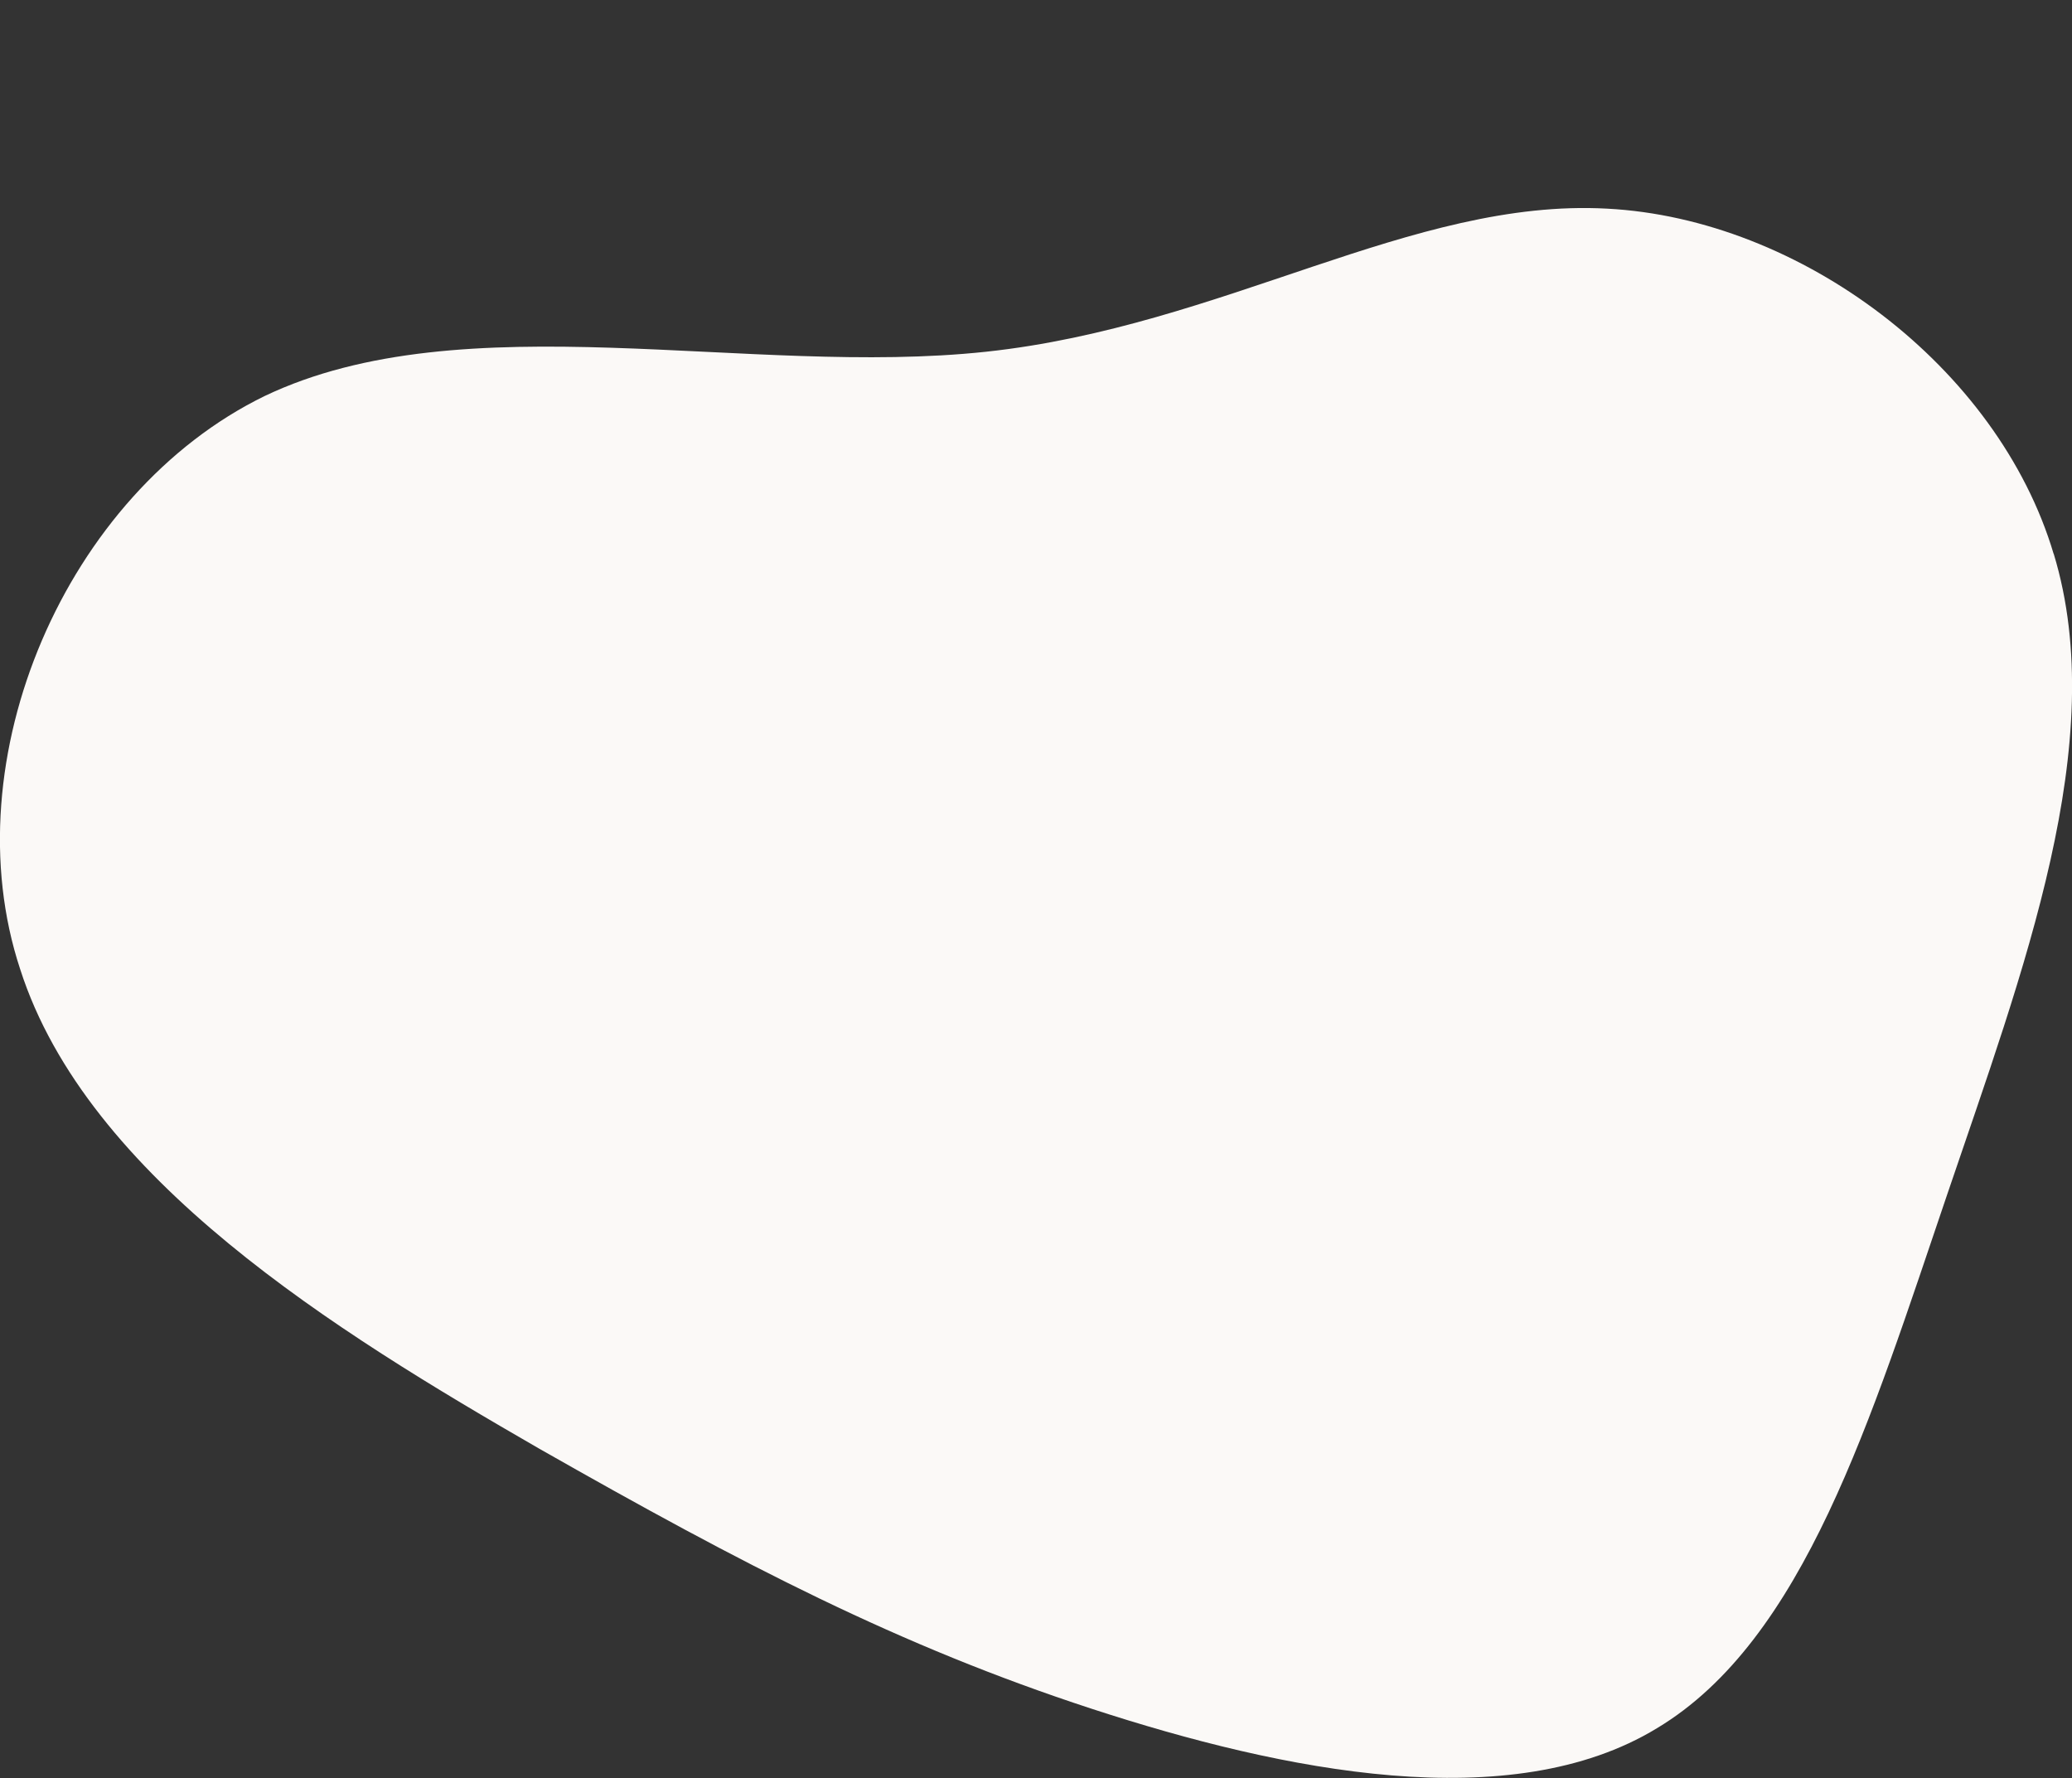 <?xml version="1.0" encoding="UTF-8"?>
<svg xmlns="http://www.w3.org/2000/svg" version="1.1" viewBox="0 0 1454.1 1247.6">
  <rect x="0" y="0" width="1454.1" height="1247.6" fill="#333333" stroke="none"/>
  <defs>
    <style>
      .cls-1 {
        fill: #fbf9f7;
      }
    </style>
  </defs>
  <!-- Generator: Adobe Illustrator 28.6.0, SVG Export Plug-In . SVG Version: 1.2.0 Build 709)  -->
  <g>
    <g id="_レイヤー_1" data-name="レイヤー_1">
      <g id="_レイヤー_1-2" data-name="_レイヤー_1">
        <g id="_レイヤー_1-2">
          <path id="blob" class="cls-1" d="M1441.3,388.7c40,131.7-21.4,292.2-74.7,449.2-53.7,157.9-100.5,312.9-203.8,374.8-102.5,62.4-261.8,30.4-396.8-13.7-134.9-44.1-244.2-100.9-387.8-182.6C235.8,934.3,61.2,827.1,14.1,679.9c-48.4-146.7,32-333.9,171.6-402,140.1-66.8,339.8-13.2,506.4-31.1s299.1-107.8,435.6-100.4c135.7,7,274.4,110.9,313.5,242.2h.1Z"/>
        </g>
      </g>
    </g>
  </g>
</svg>